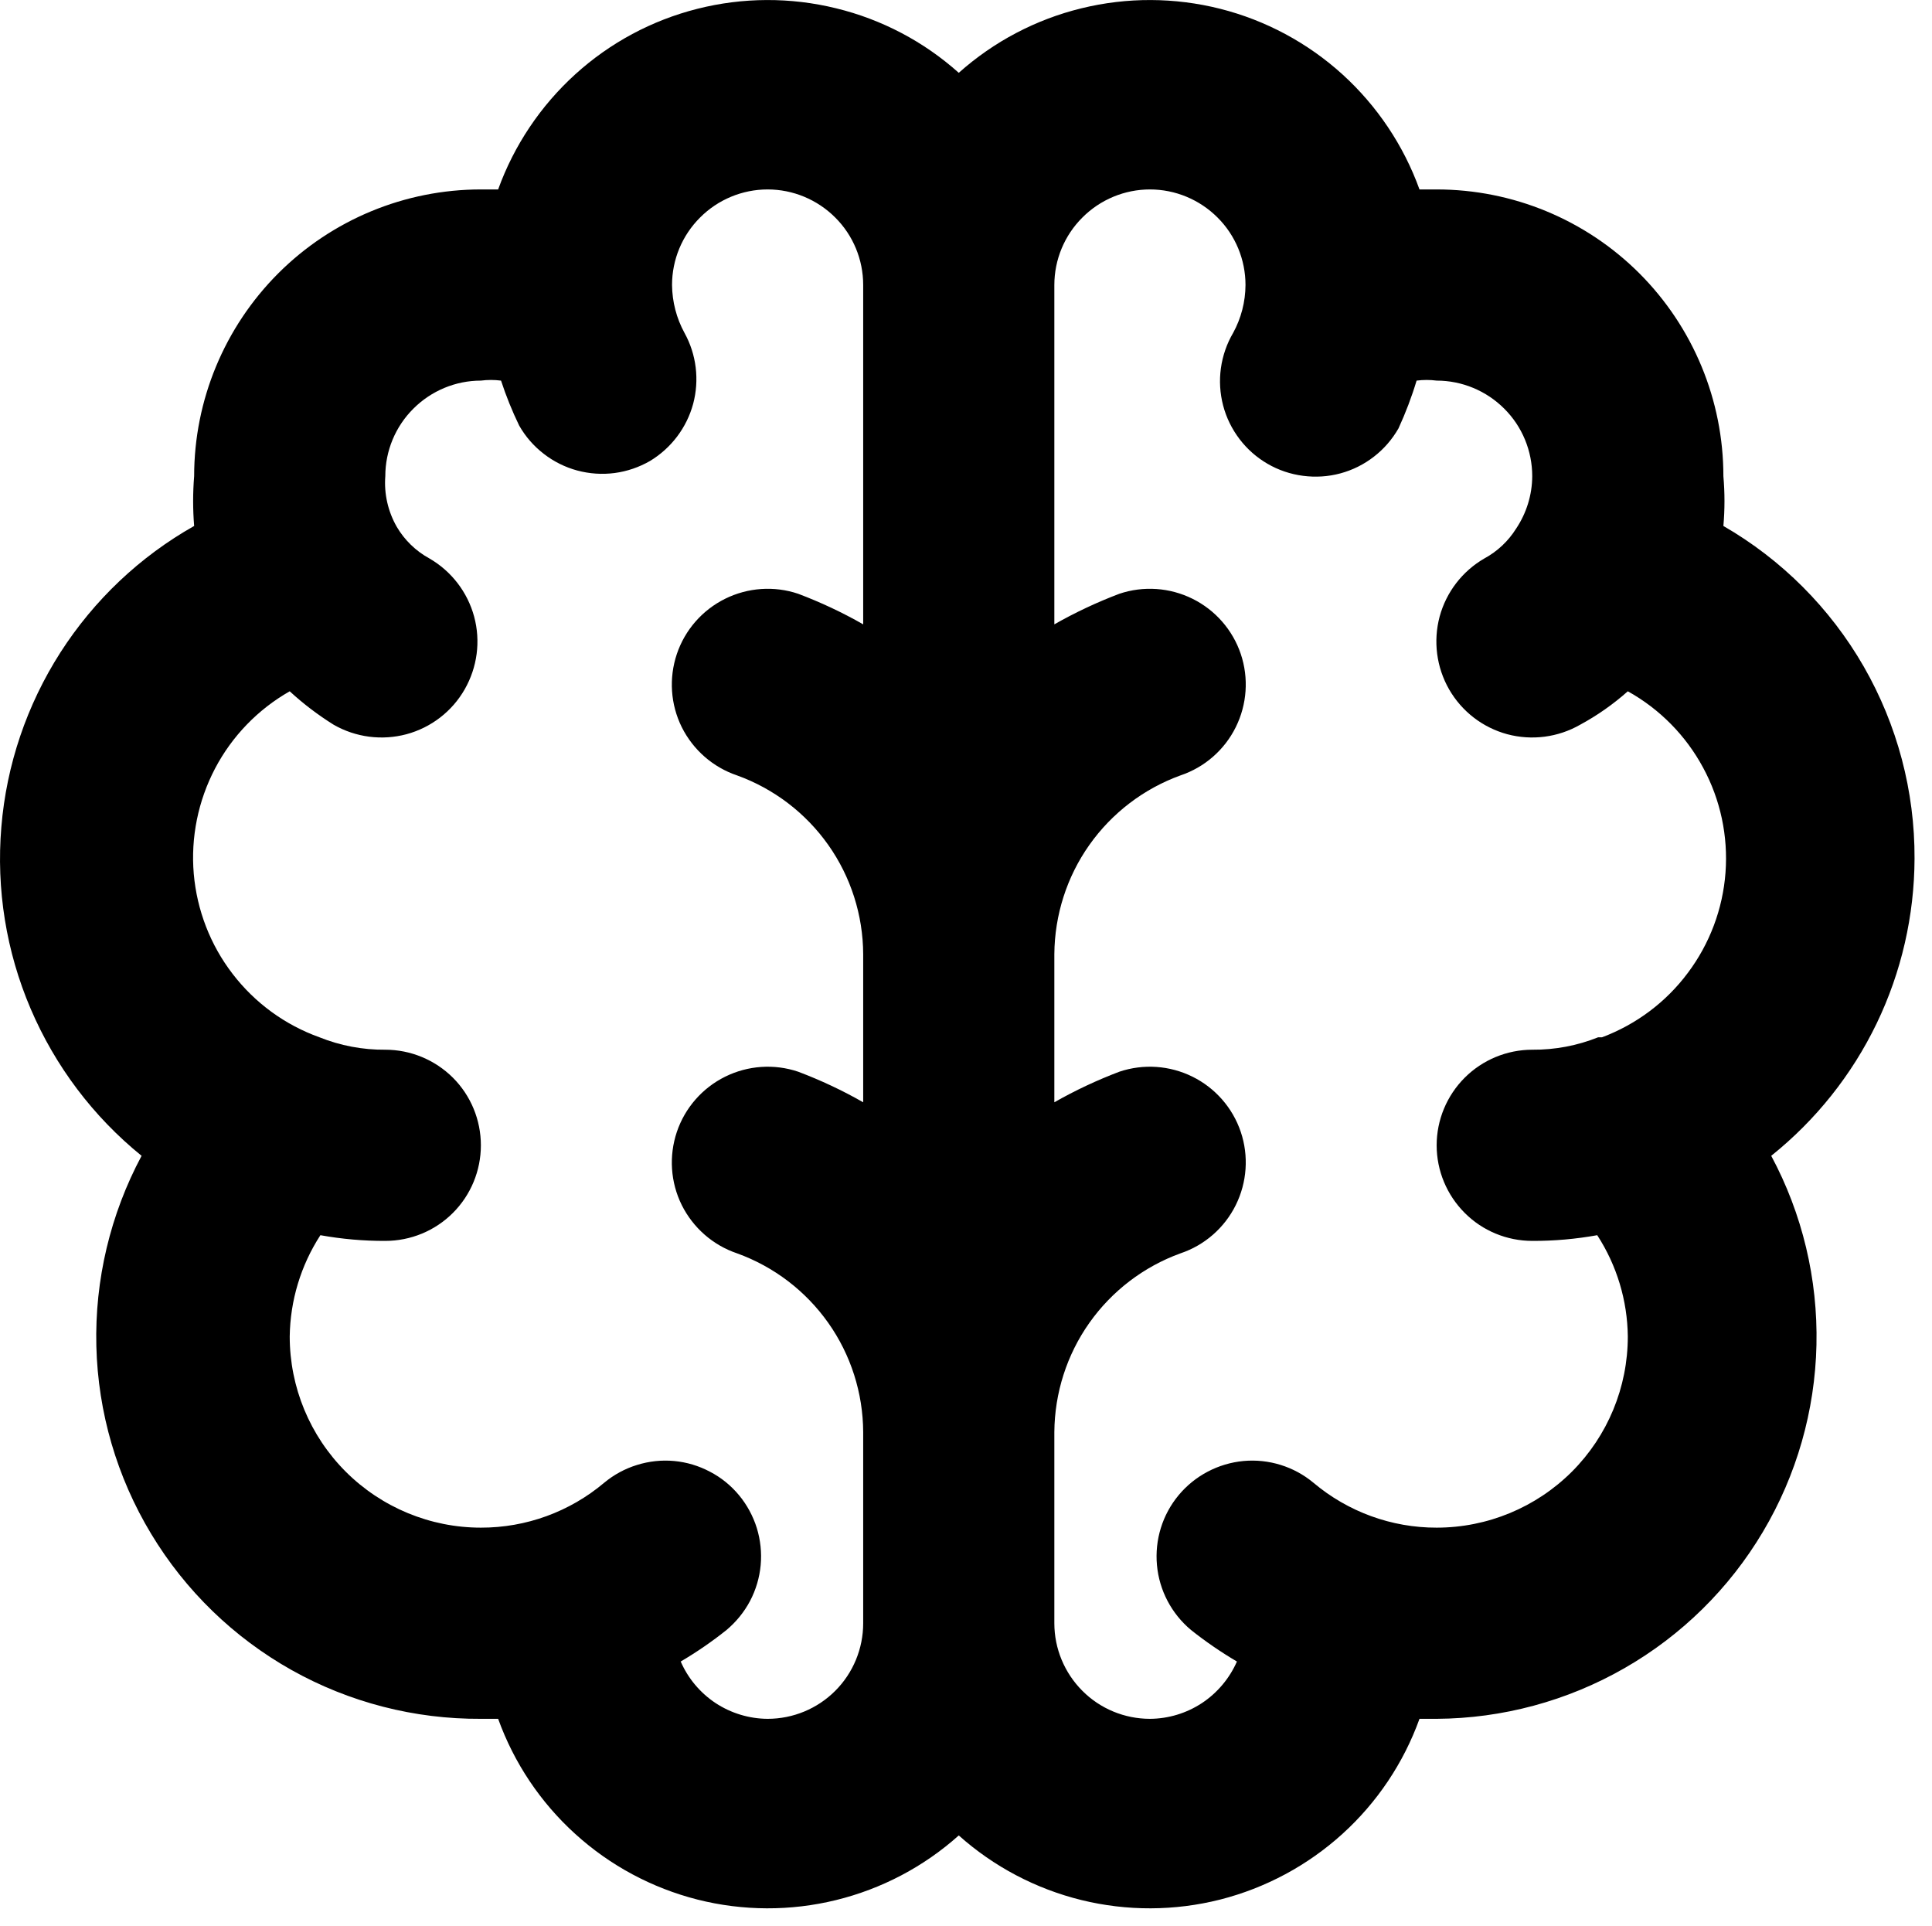 <?xml version="1.0" encoding="UTF-8"?> <svg xmlns="http://www.w3.org/2000/svg" viewBox="0 0 20.032 19.964" fill="none"><path d="M19.851 8.901C19.854 8.203 19.672 7.516 19.324 6.91C18.976 6.305 18.474 5.802 17.869 5.453C17.884 5.281 17.884 5.109 17.869 4.937C17.869 4.149 17.556 3.393 16.999 2.835C16.441 2.277 15.685 1.964 14.896 1.964H14.718C14.553 1.507 14.278 1.097 13.918 0.77C13.557 0.443 13.122 0.21 12.651 0.091C12.179 -0.028 11.686 -0.03 11.213 0.086C10.741 0.201 10.304 0.431 9.941 0.755C9.579 0.431 9.142 0.201 8.669 0.086C8.197 -0.03 7.703 -0.028 7.232 0.091C6.76 0.21 6.325 0.443 5.965 0.77C5.605 1.097 5.33 1.507 5.165 1.964H4.986C4.198 1.964 3.442 2.277 2.884 2.835C2.327 3.393 2.013 4.149 2.013 4.937C1.999 5.109 1.999 5.281 2.013 5.453C1.451 5.77 0.975 6.221 0.626 6.765C0.278 7.309 0.067 7.93 0.014 8.574C-0.04 9.218 0.064 9.865 0.318 10.459C0.572 11.053 0.966 11.576 1.468 11.983C1.144 12.589 0.982 13.269 0.999 13.956C1.016 14.643 1.212 15.314 1.567 15.902C1.922 16.491 2.423 16.977 3.023 17.314C3.622 17.65 4.299 17.824 4.986 17.82H5.165C5.33 18.278 5.605 18.688 5.965 19.014C6.325 19.341 6.76 19.574 7.232 19.694C7.703 19.813 8.197 19.815 8.669 19.699C9.142 19.583 9.579 19.353 9.941 19.029C10.304 19.353 10.741 19.583 11.213 19.699C11.686 19.815 12.179 19.813 12.651 19.694C13.122 19.574 13.557 19.341 13.918 19.014C14.278 18.688 14.553 18.278 14.718 17.82H14.896C15.579 17.816 16.25 17.635 16.843 17.295C17.435 16.956 17.93 16.469 18.279 15.881C18.628 15.294 18.819 14.626 18.834 13.943C18.849 13.261 18.688 12.585 18.365 11.983C18.827 11.613 19.201 11.144 19.458 10.611C19.715 10.078 19.849 9.493 19.851 8.901ZM8.95 6.473C8.735 6.35 8.509 6.244 8.276 6.156C8.027 6.072 7.754 6.091 7.518 6.208C7.282 6.325 7.102 6.531 7.018 6.78C6.934 7.03 6.952 7.303 7.069 7.539C7.187 7.775 7.393 7.955 7.642 8.039C8.024 8.177 8.354 8.429 8.588 8.76C8.822 9.091 8.948 9.487 8.95 9.892V11.428C8.735 11.305 8.509 11.199 8.276 11.111C8.027 11.027 7.754 11.046 7.518 11.163C7.282 11.28 7.102 11.486 7.018 11.735C6.934 11.985 6.952 12.258 7.069 12.494C7.187 12.73 7.393 12.91 7.642 12.994C8.024 13.132 8.354 13.384 8.588 13.715C8.822 14.046 8.948 14.442 8.95 14.847V16.829C8.95 17.092 8.846 17.344 8.66 17.53C8.474 17.716 8.222 17.82 7.959 17.82C7.768 17.819 7.58 17.762 7.42 17.657C7.26 17.551 7.134 17.401 7.058 17.226C7.224 17.128 7.383 17.019 7.533 16.899C7.633 16.815 7.716 16.713 7.777 16.598C7.838 16.482 7.875 16.356 7.887 16.227C7.899 16.097 7.885 15.966 7.847 15.842C7.808 15.717 7.745 15.601 7.662 15.501C7.579 15.401 7.477 15.318 7.361 15.258C7.246 15.197 7.12 15.159 6.99 15.147C6.86 15.135 6.73 15.149 6.605 15.188C6.481 15.226 6.365 15.289 6.265 15.372C5.907 15.674 5.454 15.839 4.986 15.838C4.461 15.838 3.957 15.629 3.585 15.258C3.213 14.886 3.004 14.382 3.004 13.856C3.009 13.483 3.119 13.119 3.322 12.806C3.544 12.846 3.769 12.866 3.995 12.865C4.258 12.865 4.51 12.761 4.696 12.575C4.882 12.389 4.986 12.137 4.986 11.874C4.986 11.611 4.882 11.359 4.696 11.173C4.51 10.988 4.258 10.883 3.995 10.883C3.761 10.885 3.529 10.841 3.312 10.754C2.955 10.626 2.643 10.398 2.412 10.097C2.181 9.797 2.042 9.437 2.009 9.059C1.977 8.682 2.054 8.303 2.23 7.967C2.406 7.632 2.675 7.354 3.004 7.167C3.145 7.297 3.298 7.413 3.46 7.514C3.689 7.645 3.96 7.68 4.215 7.612C4.47 7.543 4.687 7.376 4.818 7.147C4.949 6.918 4.985 6.647 4.916 6.392C4.847 6.138 4.68 5.921 4.451 5.789C4.312 5.713 4.195 5.6 4.114 5.462C4.023 5.303 3.981 5.12 3.995 4.937C3.995 4.674 4.1 4.422 4.286 4.237C4.472 4.051 4.724 3.946 4.986 3.946C5.055 3.937 5.125 3.937 5.195 3.946C5.247 4.105 5.31 4.261 5.383 4.412C5.448 4.526 5.534 4.625 5.638 4.705C5.741 4.785 5.859 4.844 5.985 4.878C6.112 4.912 6.243 4.921 6.373 4.904C6.502 4.887 6.627 4.844 6.74 4.779C6.96 4.646 7.12 4.434 7.187 4.187C7.253 3.939 7.221 3.675 7.097 3.451C7.014 3.299 6.97 3.129 6.968 2.955C6.968 2.692 7.073 2.44 7.259 2.255C7.444 2.069 7.697 1.964 7.959 1.964C8.222 1.964 8.474 2.069 8.66 2.255C8.846 2.44 8.95 2.692 8.95 2.955V6.473ZM16.571 10.754C16.354 10.841 16.121 10.885 15.887 10.883C15.625 10.883 15.372 10.988 15.187 11.173C15.001 11.359 14.896 11.611 14.896 11.874C14.896 12.137 15.001 12.389 15.187 12.575C15.372 12.761 15.625 12.865 15.887 12.865C16.113 12.866 16.339 12.846 16.561 12.806C16.764 13.119 16.874 13.483 16.878 13.856C16.878 14.382 16.67 14.886 16.298 15.258C15.926 15.629 15.422 15.838 14.896 15.838C14.429 15.839 13.976 15.674 13.618 15.372C13.416 15.204 13.155 15.123 12.893 15.147C12.631 15.172 12.389 15.299 12.221 15.501C12.052 15.704 11.972 15.965 11.996 16.227C12.02 16.489 12.147 16.73 12.349 16.899C12.5 17.019 12.659 17.128 12.825 17.226C12.748 17.401 12.622 17.551 12.462 17.657C12.302 17.762 12.115 17.819 11.923 17.82C11.661 17.82 11.408 17.716 11.223 17.53C11.037 17.344 10.932 17.092 10.932 16.829V14.847C10.935 14.442 11.061 14.046 11.295 13.715C11.529 13.384 11.859 13.132 12.24 12.994C12.49 12.91 12.696 12.73 12.813 12.494C12.93 12.258 12.949 11.985 12.865 11.735C12.781 11.486 12.601 11.28 12.365 11.163C12.129 11.046 11.856 11.027 11.606 11.111C11.374 11.199 11.148 11.305 10.932 11.428V9.892C10.935 9.487 11.061 9.091 11.295 8.76C11.529 8.429 11.859 8.177 12.24 8.039C12.49 7.955 12.696 7.775 12.813 7.539C12.93 7.303 12.949 7.03 12.865 6.78C12.781 6.531 12.601 6.325 12.365 6.208C12.129 6.091 11.856 6.072 11.606 6.156C11.374 6.244 11.148 6.35 10.932 6.473V2.955C10.932 2.692 11.037 2.44 11.223 2.255C11.408 2.069 11.661 1.964 11.923 1.964C12.186 1.964 12.438 2.069 12.624 2.255C12.81 2.44 12.914 2.692 12.914 2.955C12.913 3.129 12.869 3.299 12.786 3.451C12.72 3.563 12.677 3.688 12.659 3.817C12.641 3.946 12.649 4.077 12.682 4.204C12.715 4.33 12.773 4.448 12.852 4.552C12.931 4.656 13.03 4.743 13.142 4.808C13.255 4.874 13.38 4.916 13.51 4.933C13.64 4.95 13.771 4.942 13.897 4.908C14.024 4.874 14.142 4.815 14.245 4.735C14.349 4.655 14.435 4.555 14.5 4.442C14.574 4.281 14.637 4.116 14.688 3.946C14.757 3.937 14.827 3.937 14.896 3.946C15.159 3.946 15.411 4.051 15.597 4.237C15.783 4.422 15.887 4.674 15.887 4.937C15.886 5.132 15.827 5.321 15.719 5.482C15.638 5.611 15.525 5.717 15.392 5.789C15.163 5.921 14.996 6.138 14.927 6.392C14.859 6.647 14.894 6.918 15.025 7.147C15.157 7.376 15.373 7.543 15.628 7.612C15.883 7.68 16.154 7.645 16.383 7.514C16.561 7.418 16.727 7.301 16.878 7.167C17.209 7.351 17.48 7.626 17.659 7.959C17.839 8.292 17.919 8.669 17.891 9.046C17.863 9.423 17.727 9.785 17.5 10.087C17.274 10.39 16.965 10.621 16.611 10.754H16.571Z" fill="black" style="fill:black;fill-opacity:1;"></path></svg> 